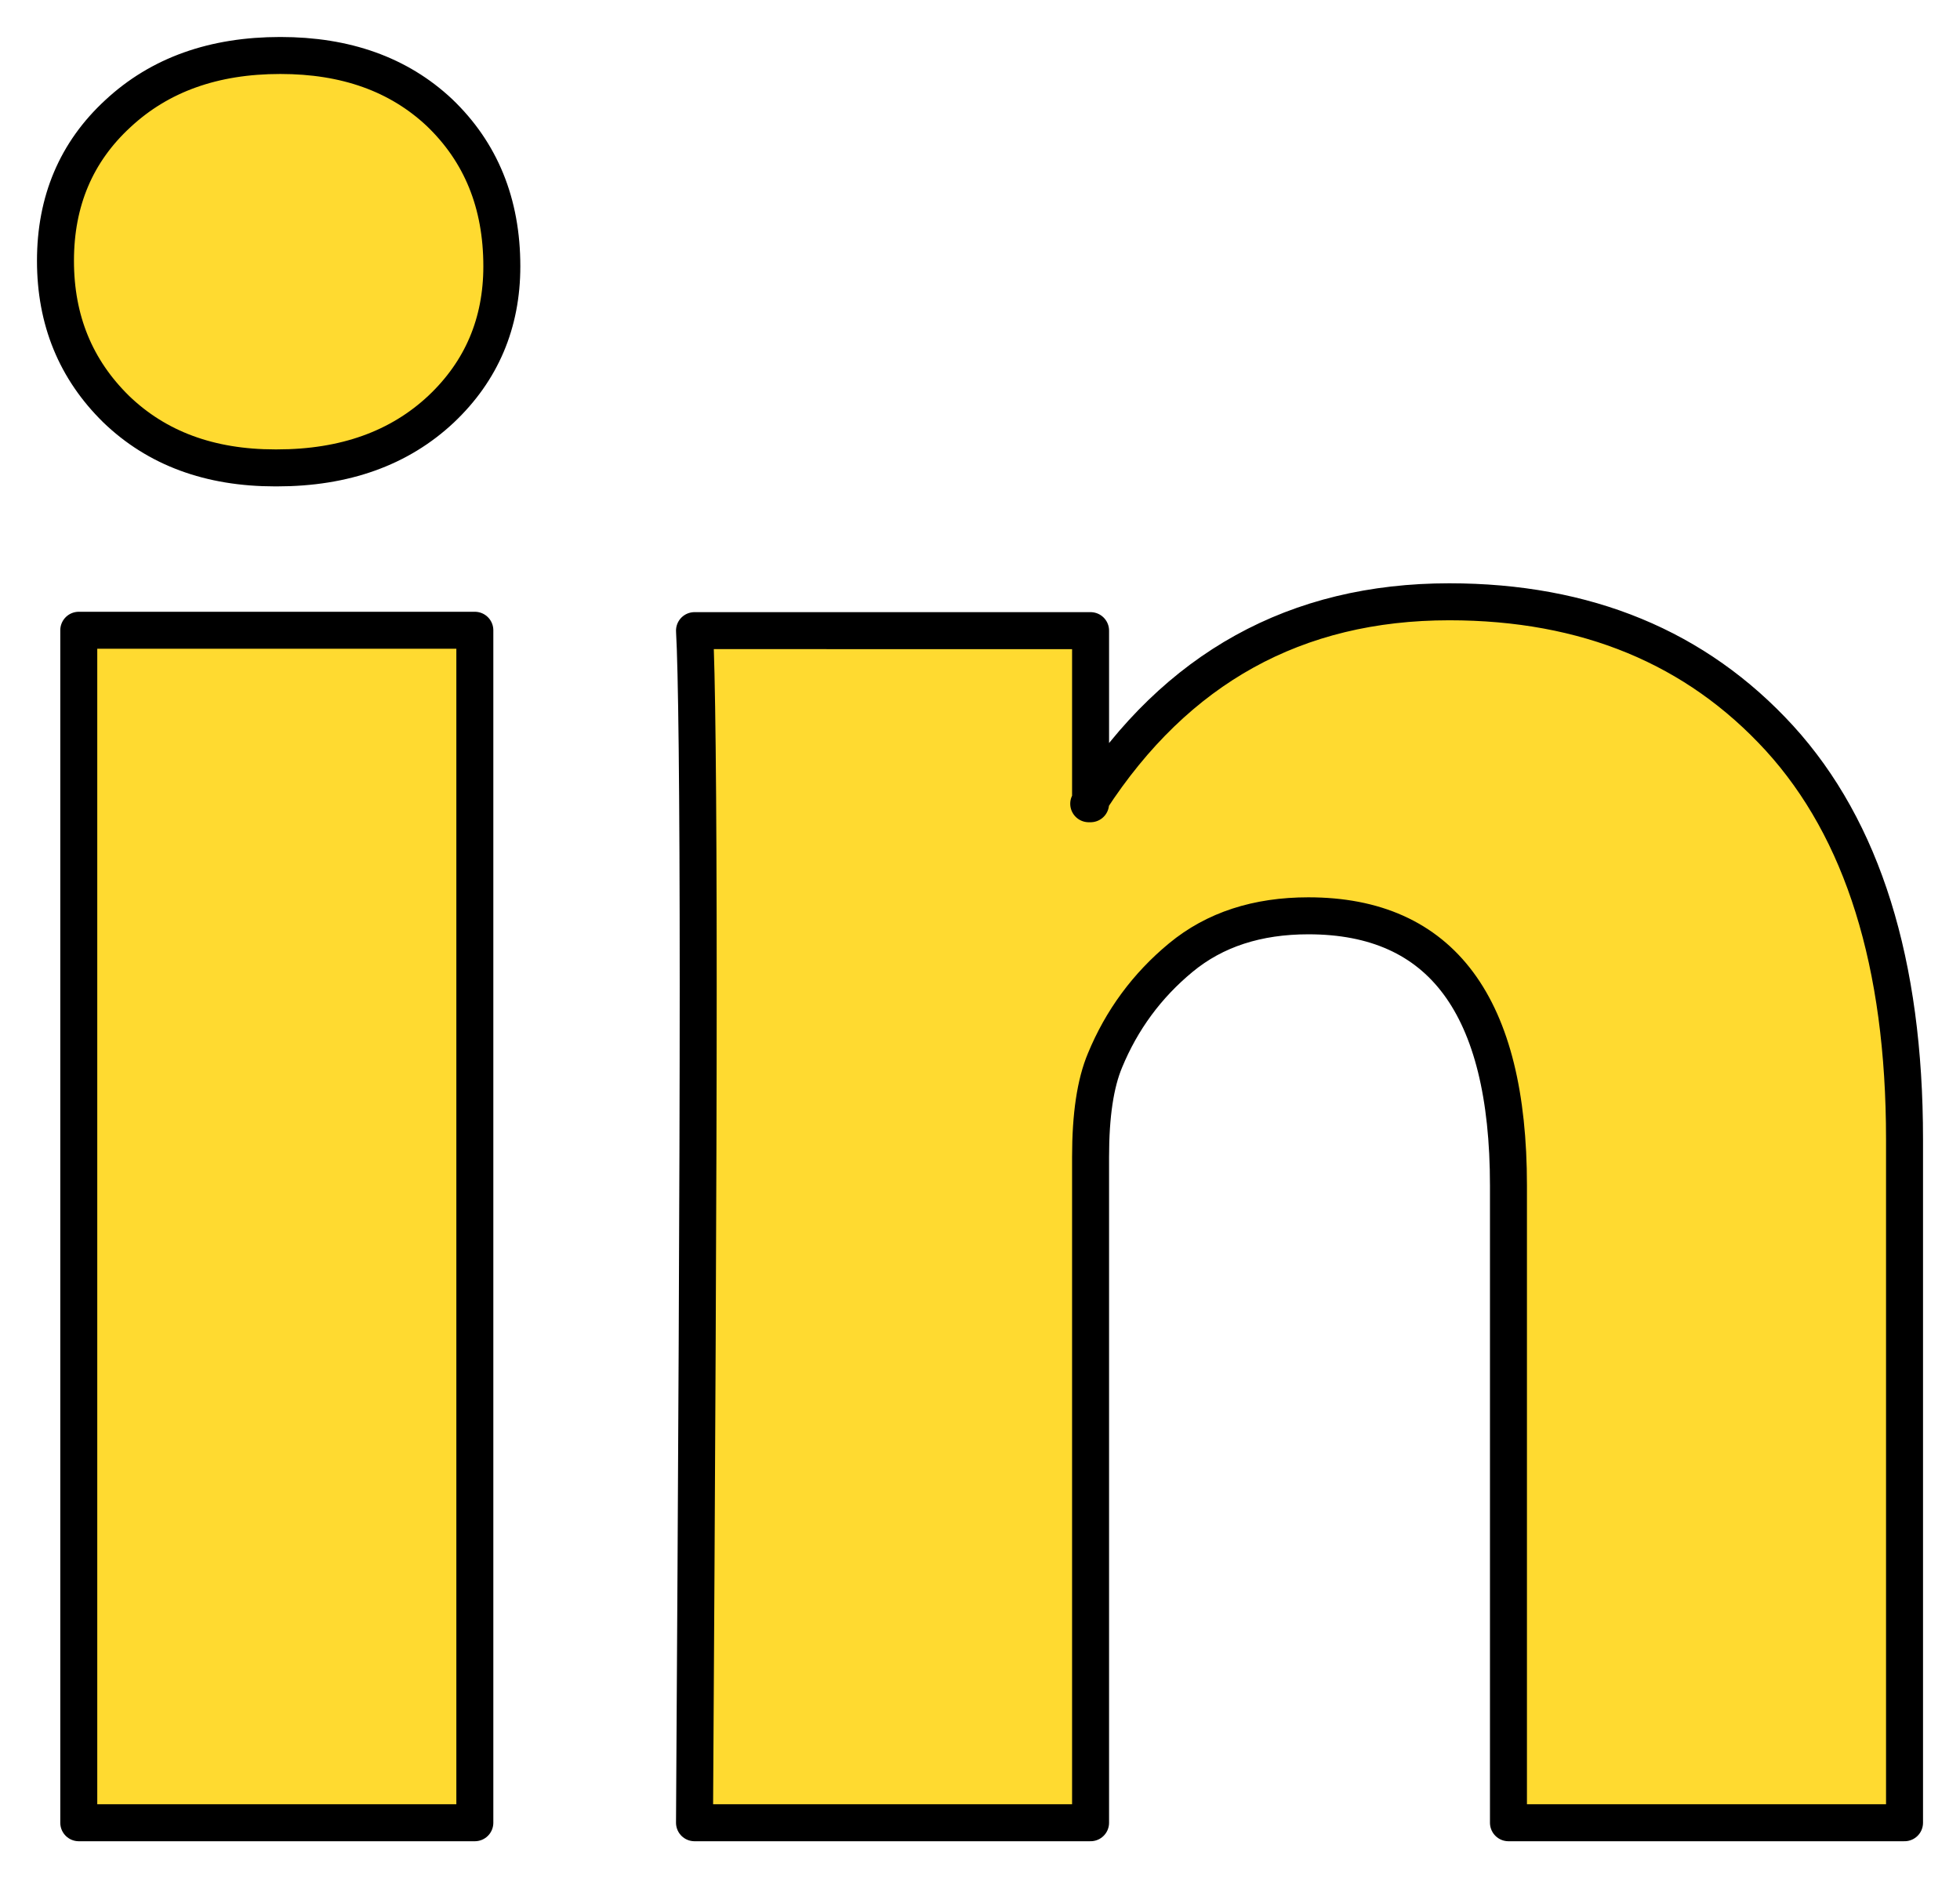 <?xml version="1.0" encoding="utf-8"?>
<!-- Generator: Adobe Illustrator 25.2.0, SVG Export Plug-In . SVG Version: 6.00 Build 0)  -->
<svg version="1.1" id="Layer_1" xmlns="http://www.w3.org/2000/svg" xmlns:xlink="http://www.w3.org/1999/xlink" x="0px" y="0px"
	 viewBox="0 0 53 50.78" style="enable-background:new 0 0 53 50.78;" xml:space="preserve">
<style type="text/css">
	.st0{fill:#FFDA30;stroke:#000000;stroke-linecap:round;stroke-linejoin:round;stroke-miterlimit:22.926;}
</style>
<path class="st0" d="M1.5,7.05c0-1.61,0.56-2.94,1.69-3.98C4.32,2.02,5.78,1.5,7.58,1.5c1.77,0,3.2,0.51,4.3,1.54
	C13,4.11,13.57,5.49,13.57,7.2c0,1.54-0.55,2.83-1.64,3.86c-1.13,1.06-2.61,1.59-4.44,1.59H7.44c-1.77,0-3.2-0.53-4.3-1.59
	C2.05,9.99,1.5,8.66,1.5,7.05z M2.13,49.28V17.04h10.71v32.24H2.13z M18.78,49.28h10.71v-18c0-1.13,0.13-1.99,0.39-2.61
	c0.45-1.09,1.13-2.02,2.05-2.78c0.92-0.76,2.07-1.13,3.45-1.13c3.6,0,5.41,2.43,5.41,7.29v17.23H51.5V30.8
	c0-4.76-1.13-8.37-3.38-10.84c-2.25-2.46-5.23-3.69-8.93-3.69c-4.15,0-7.38,1.79-9.7,5.36v0.1h-0.05l0.05-0.1v-4.58H18.78
	c0.06,1.03,0.1,4.23,0.1,9.6S18.84,39.56,18.78,49.28z"/>
</svg>
